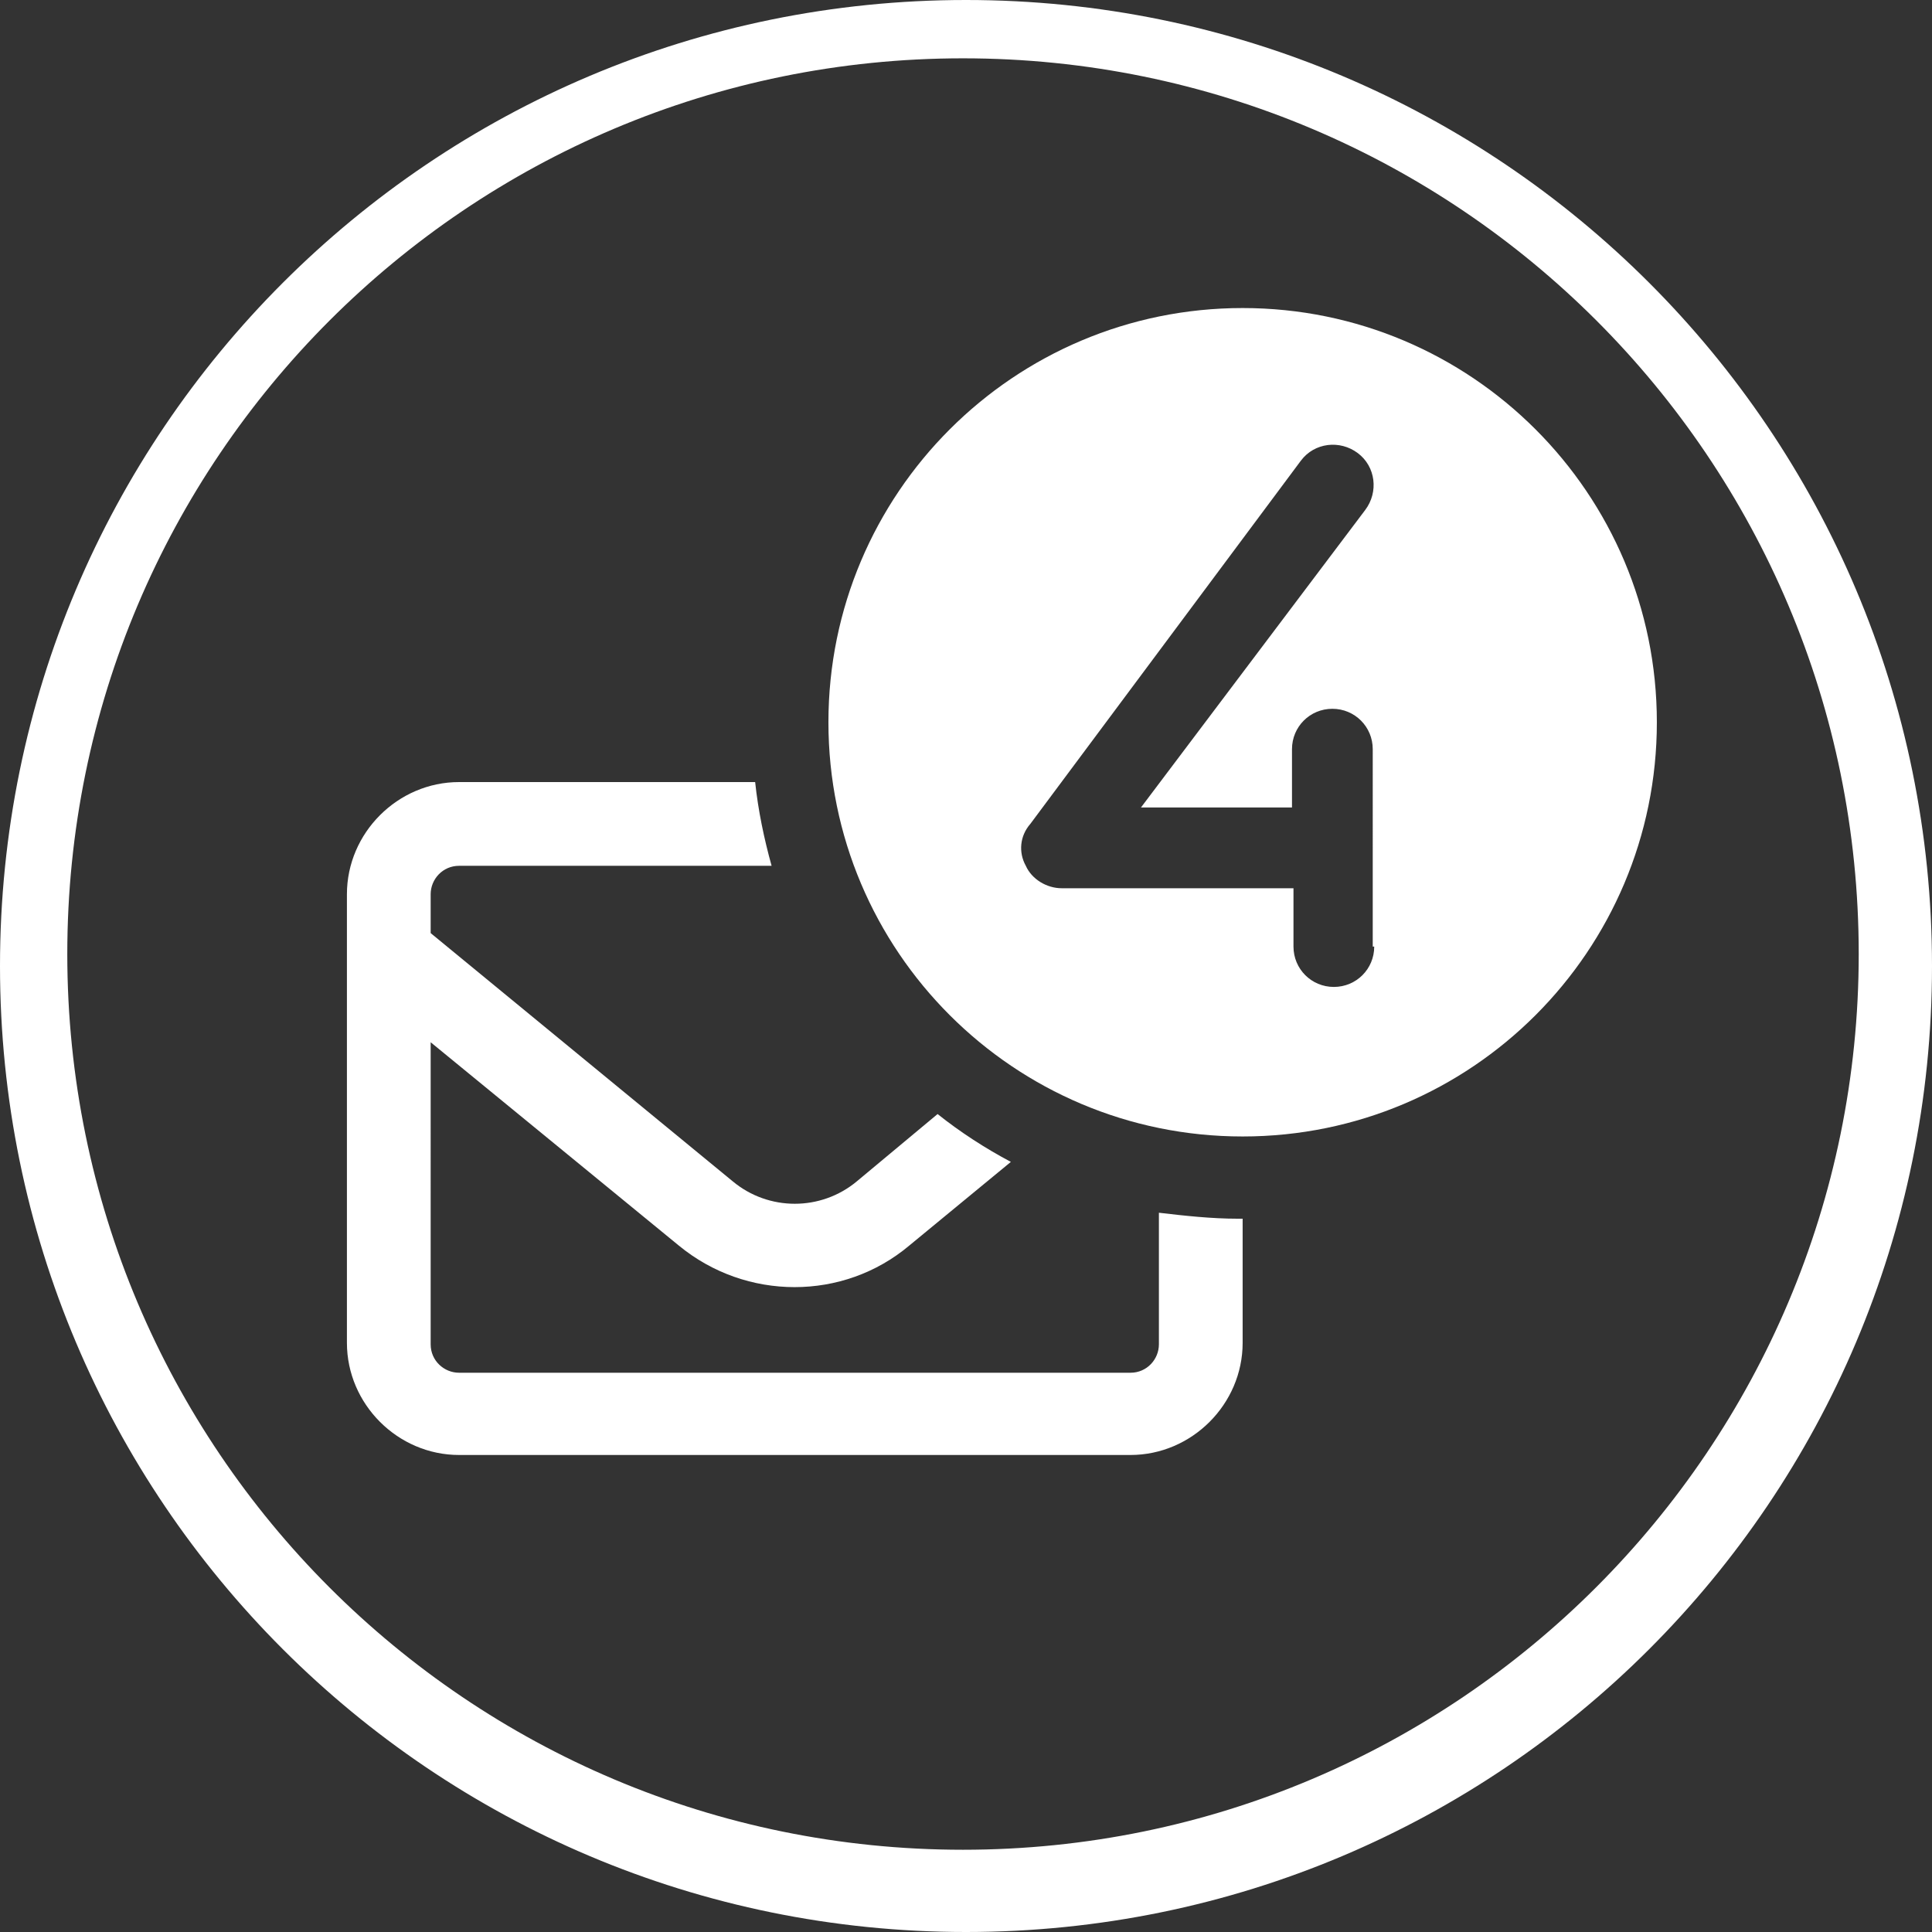 <?xml version="1.0" encoding="utf-8"?>
<!-- Generator: Adobe Illustrator 19.1.0, SVG Export Plug-In . SVG Version: 6.00 Build 0)  -->
<svg version="1.1" id="Layer_1" xmlns="http://www.w3.org/2000/svg" xmlns:xlink="http://www.w3.org/1999/xlink" x="0px" y="0px"
	 viewBox="42 -42.6 129.2 129.2" style="enable-background:new 42 -42.6 129.2 129.2;" xml:space="preserve">
<rect x="42" y="-42.6" width="129.2" height="129.2" fill="#333333" stroke="none"/>
<style type="text/css">
	.st0{fill:#FFFFFF;}
	.st1{fill-rule:evenodd;clip-rule:evenodd;fill:#FFFFFF;}
</style>
<g>
	<path class="st0" d="M106.6-42.6C70.9-42.6,42-13.7,42,22c0,35.7,28.9,64.6,64.6,64.6c35.7,0,64.6-28.9,64.6-64.6
		C171.2-13.7,142.3-42.6,106.6-42.6z M106.4,81.1c-33.1,0-59.9-26.8-59.9-59.9c0-33.1,26.8-59.9,59.9-59.9
		c33.1,0,59.9,26.8,59.9,59.9C166.3,54.2,139.5,81.1,106.4,81.1z"/>
	<path class="st1" d="M125.1-22C109.8-22,97.4-9.6,97.4,5.7c0,15.3,12.4,27.7,27.7,27.7c15.3,0,27.7-12.4,27.7-27.7
		C152.8-9.6,140.4-22,125.1-22z M133.9,20.7c0,1.5-1.2,2.7-2.7,2.7c-1.5,0-2.7-1.2-2.7-2.7v-3.9H113c-1,0-2-0.6-2.4-1.5
		c-0.5-0.9-0.4-2,0.3-2.8L129-11.8c0.9-1.2,2.6-1.4,3.8-0.5c1.2,0.9,1.4,2.6,0.5,3.8l-15,19.9h10.1V7.5c0-1.5,1.2-2.7,2.7-2.7
		c1.5,0,2.7,1.2,2.7,2.7V20.7z"/>
	<path class="st0" d="M124.8,38.9c-1.8,0-3.6-0.2-5.3-0.4v8.8c0,1-0.8,1.9-1.9,1.9H72.7c-1,0-1.9-0.8-1.9-1.9V27.1l16.6,13.6
		c4.5,3.7,11,3.7,15.4,0l6.8-5.6c-1.7-0.9-3.4-2-4.9-3.2l-5.4,4.5c-2.4,2-5.9,2-8.3,0L70.8,19.8v-2.6c0-1,0.8-1.9,1.9-1.9h20.9
		c-0.5-1.8-0.9-3.7-1.1-5.6H72.7c-4.1,0-7.5,3.4-7.5,7.5v30c0,4.1,3.4,7.5,7.5,7.5h44.9c4.1,0,7.5-3.4,7.5-7.5v-8.3
		C125,38.9,124.9,38.9,124.8,38.9z"/>
</g>
</svg>
